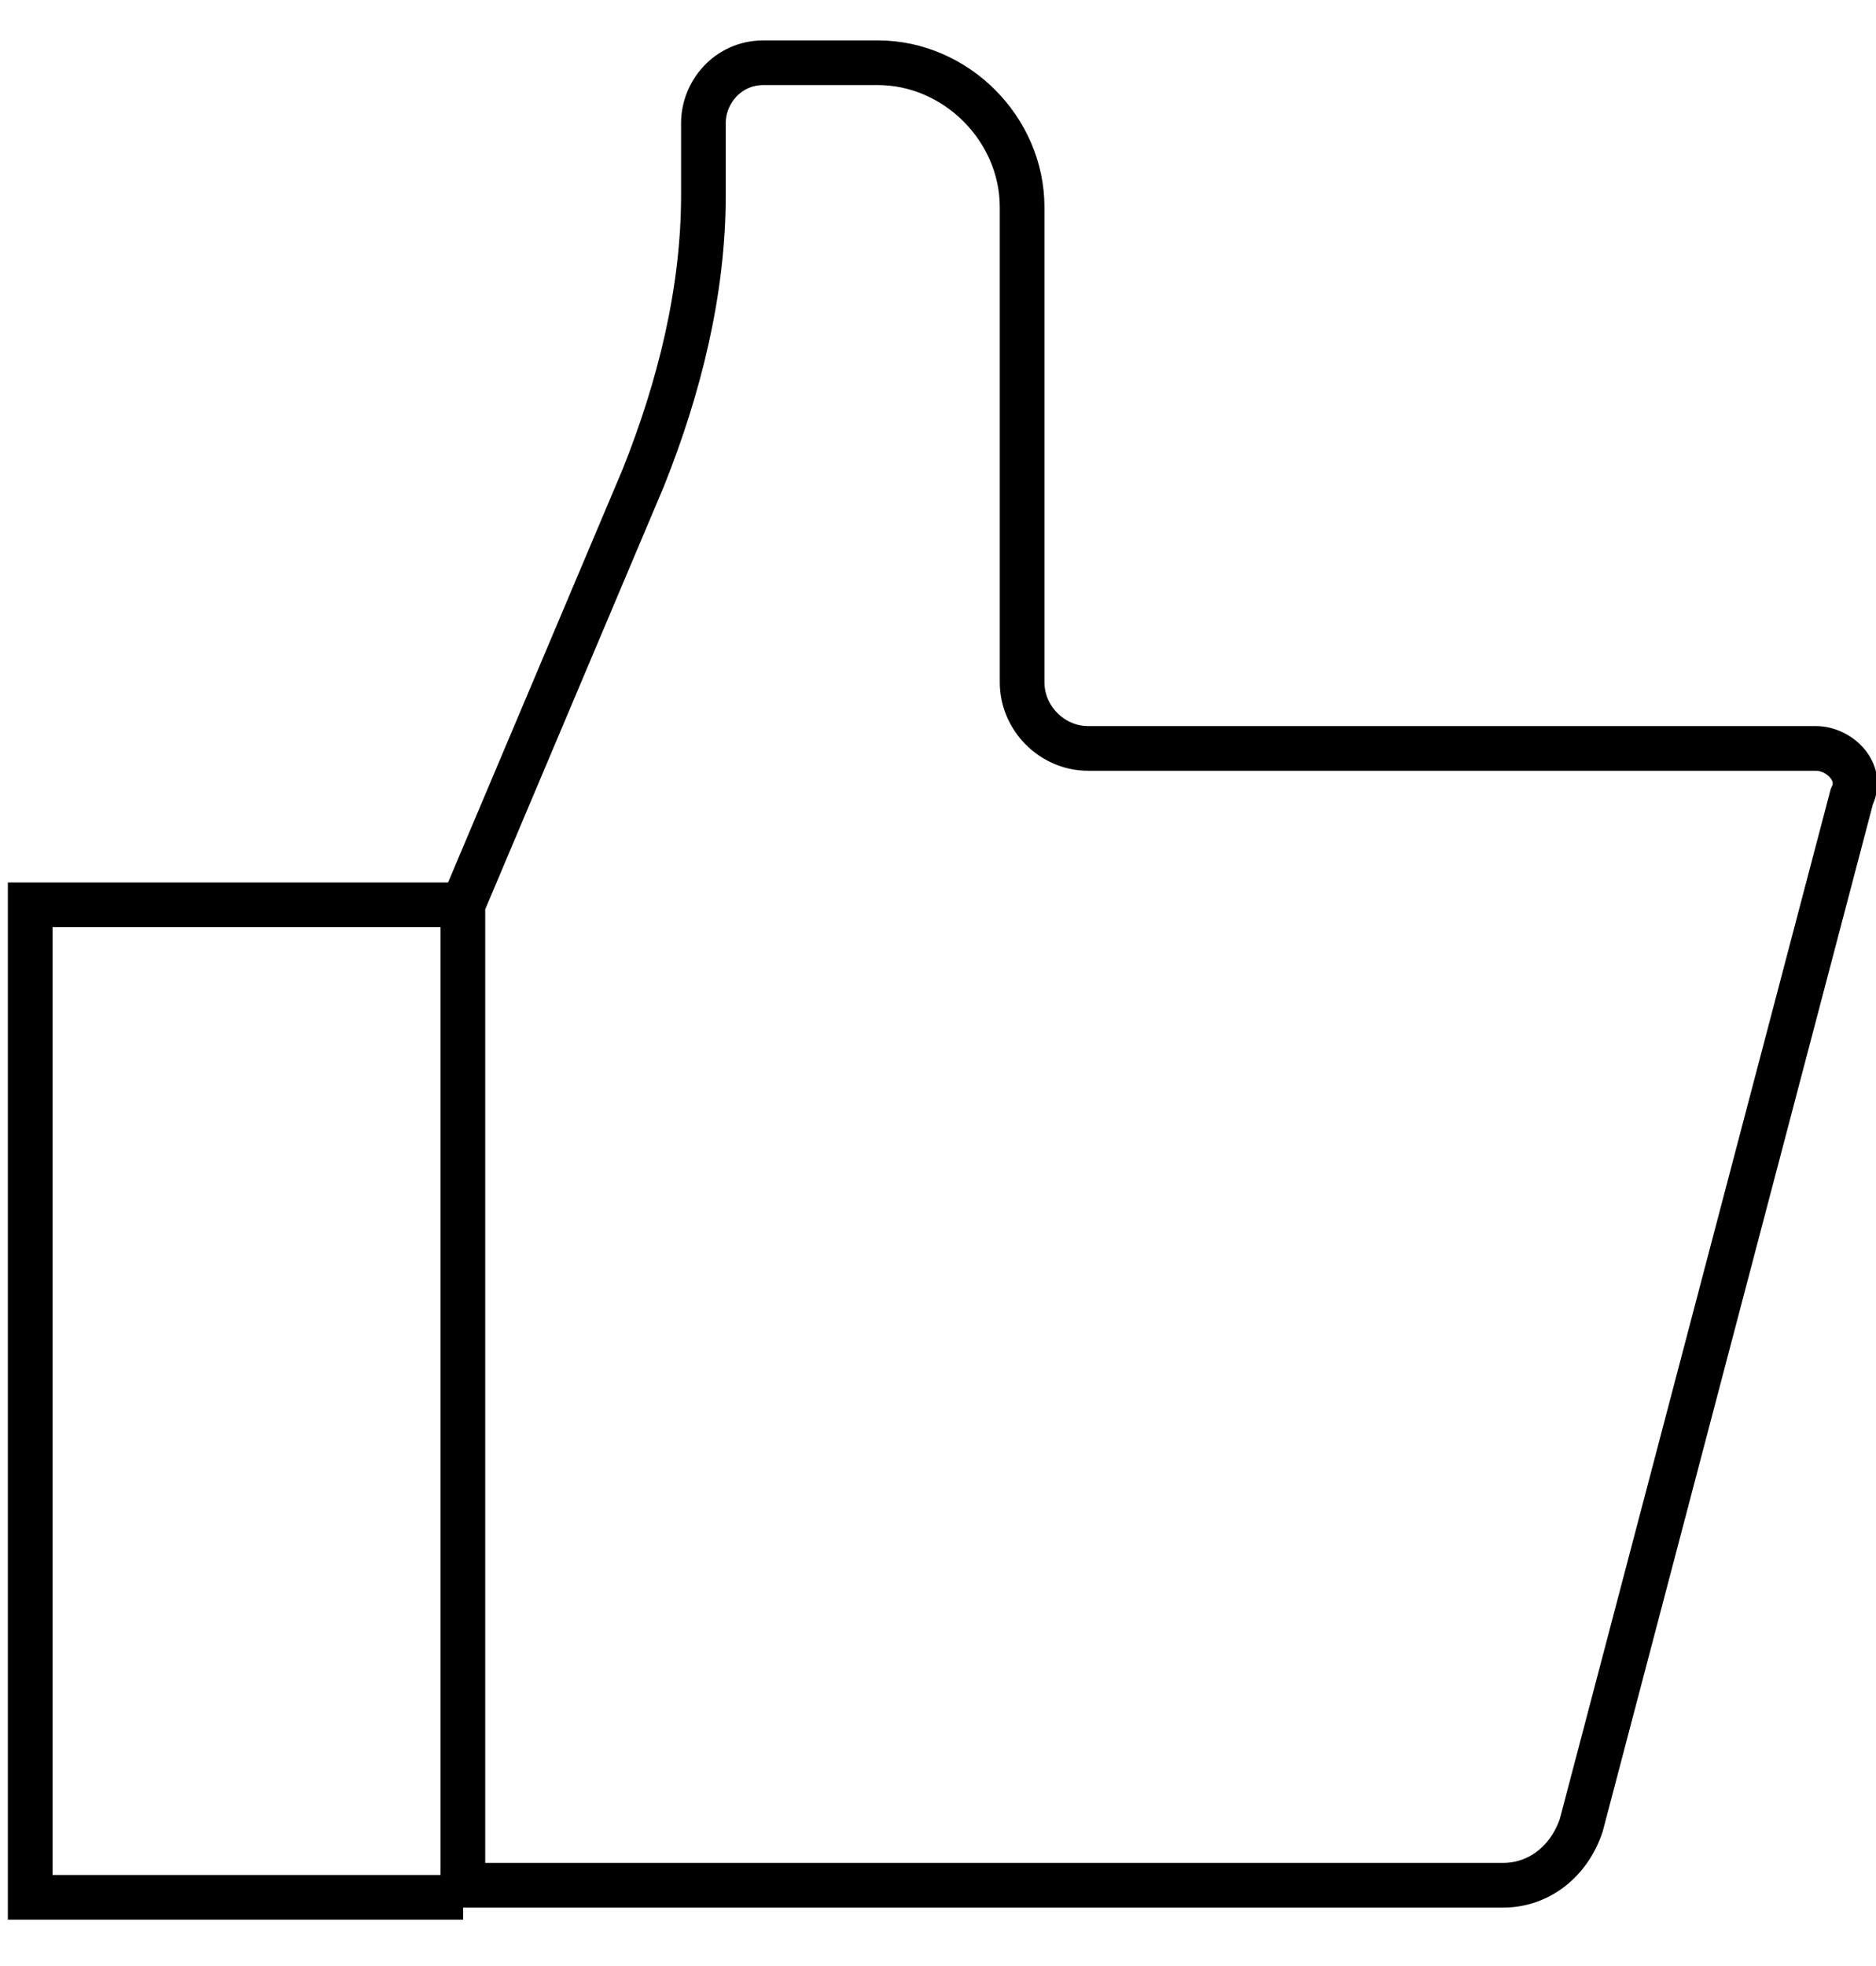 <?xml version="1.0" encoding="utf-8"?>
<svg width="42" height="44" viewBox="0 0 42 44" fill="none" xmlns="http://www.w3.org/2000/svg">
  <g clip-path="url(#clip0_3892_16093)">
    <path d="M10.363 20.25L14.402 10.692C15.209 8.673 15.748 6.519 15.748 4.365V2.75C15.748 2.077 16.286 1.404 17.094 1.404H19.652C21.402 1.404 22.883 2.885 22.883 4.635V15.269C22.883 16.077 23.556 16.75 24.363 16.75H40.652C41.19 16.75 41.729 17.288 41.459 17.827L35.402 40.846C35.133 41.654 34.459 42.192 33.652 42.192H10.363V20.25Z" stroke-miterlimit="10" style="stroke: rgb(0, 0, 0);"/>
    <path d="M10.368 20.25H0.676V42.462H10.368" stroke-miterlimit="10" style="stroke: rgb(0, 0, 0);"/>
  </g>
  <defs>
    <clipPath id="clip0_3892_16093">
      <rect width="42" height="42.269" fill="white" transform="translate(0 0.865)"/>
    </clipPath>
  </defs>
</svg>
